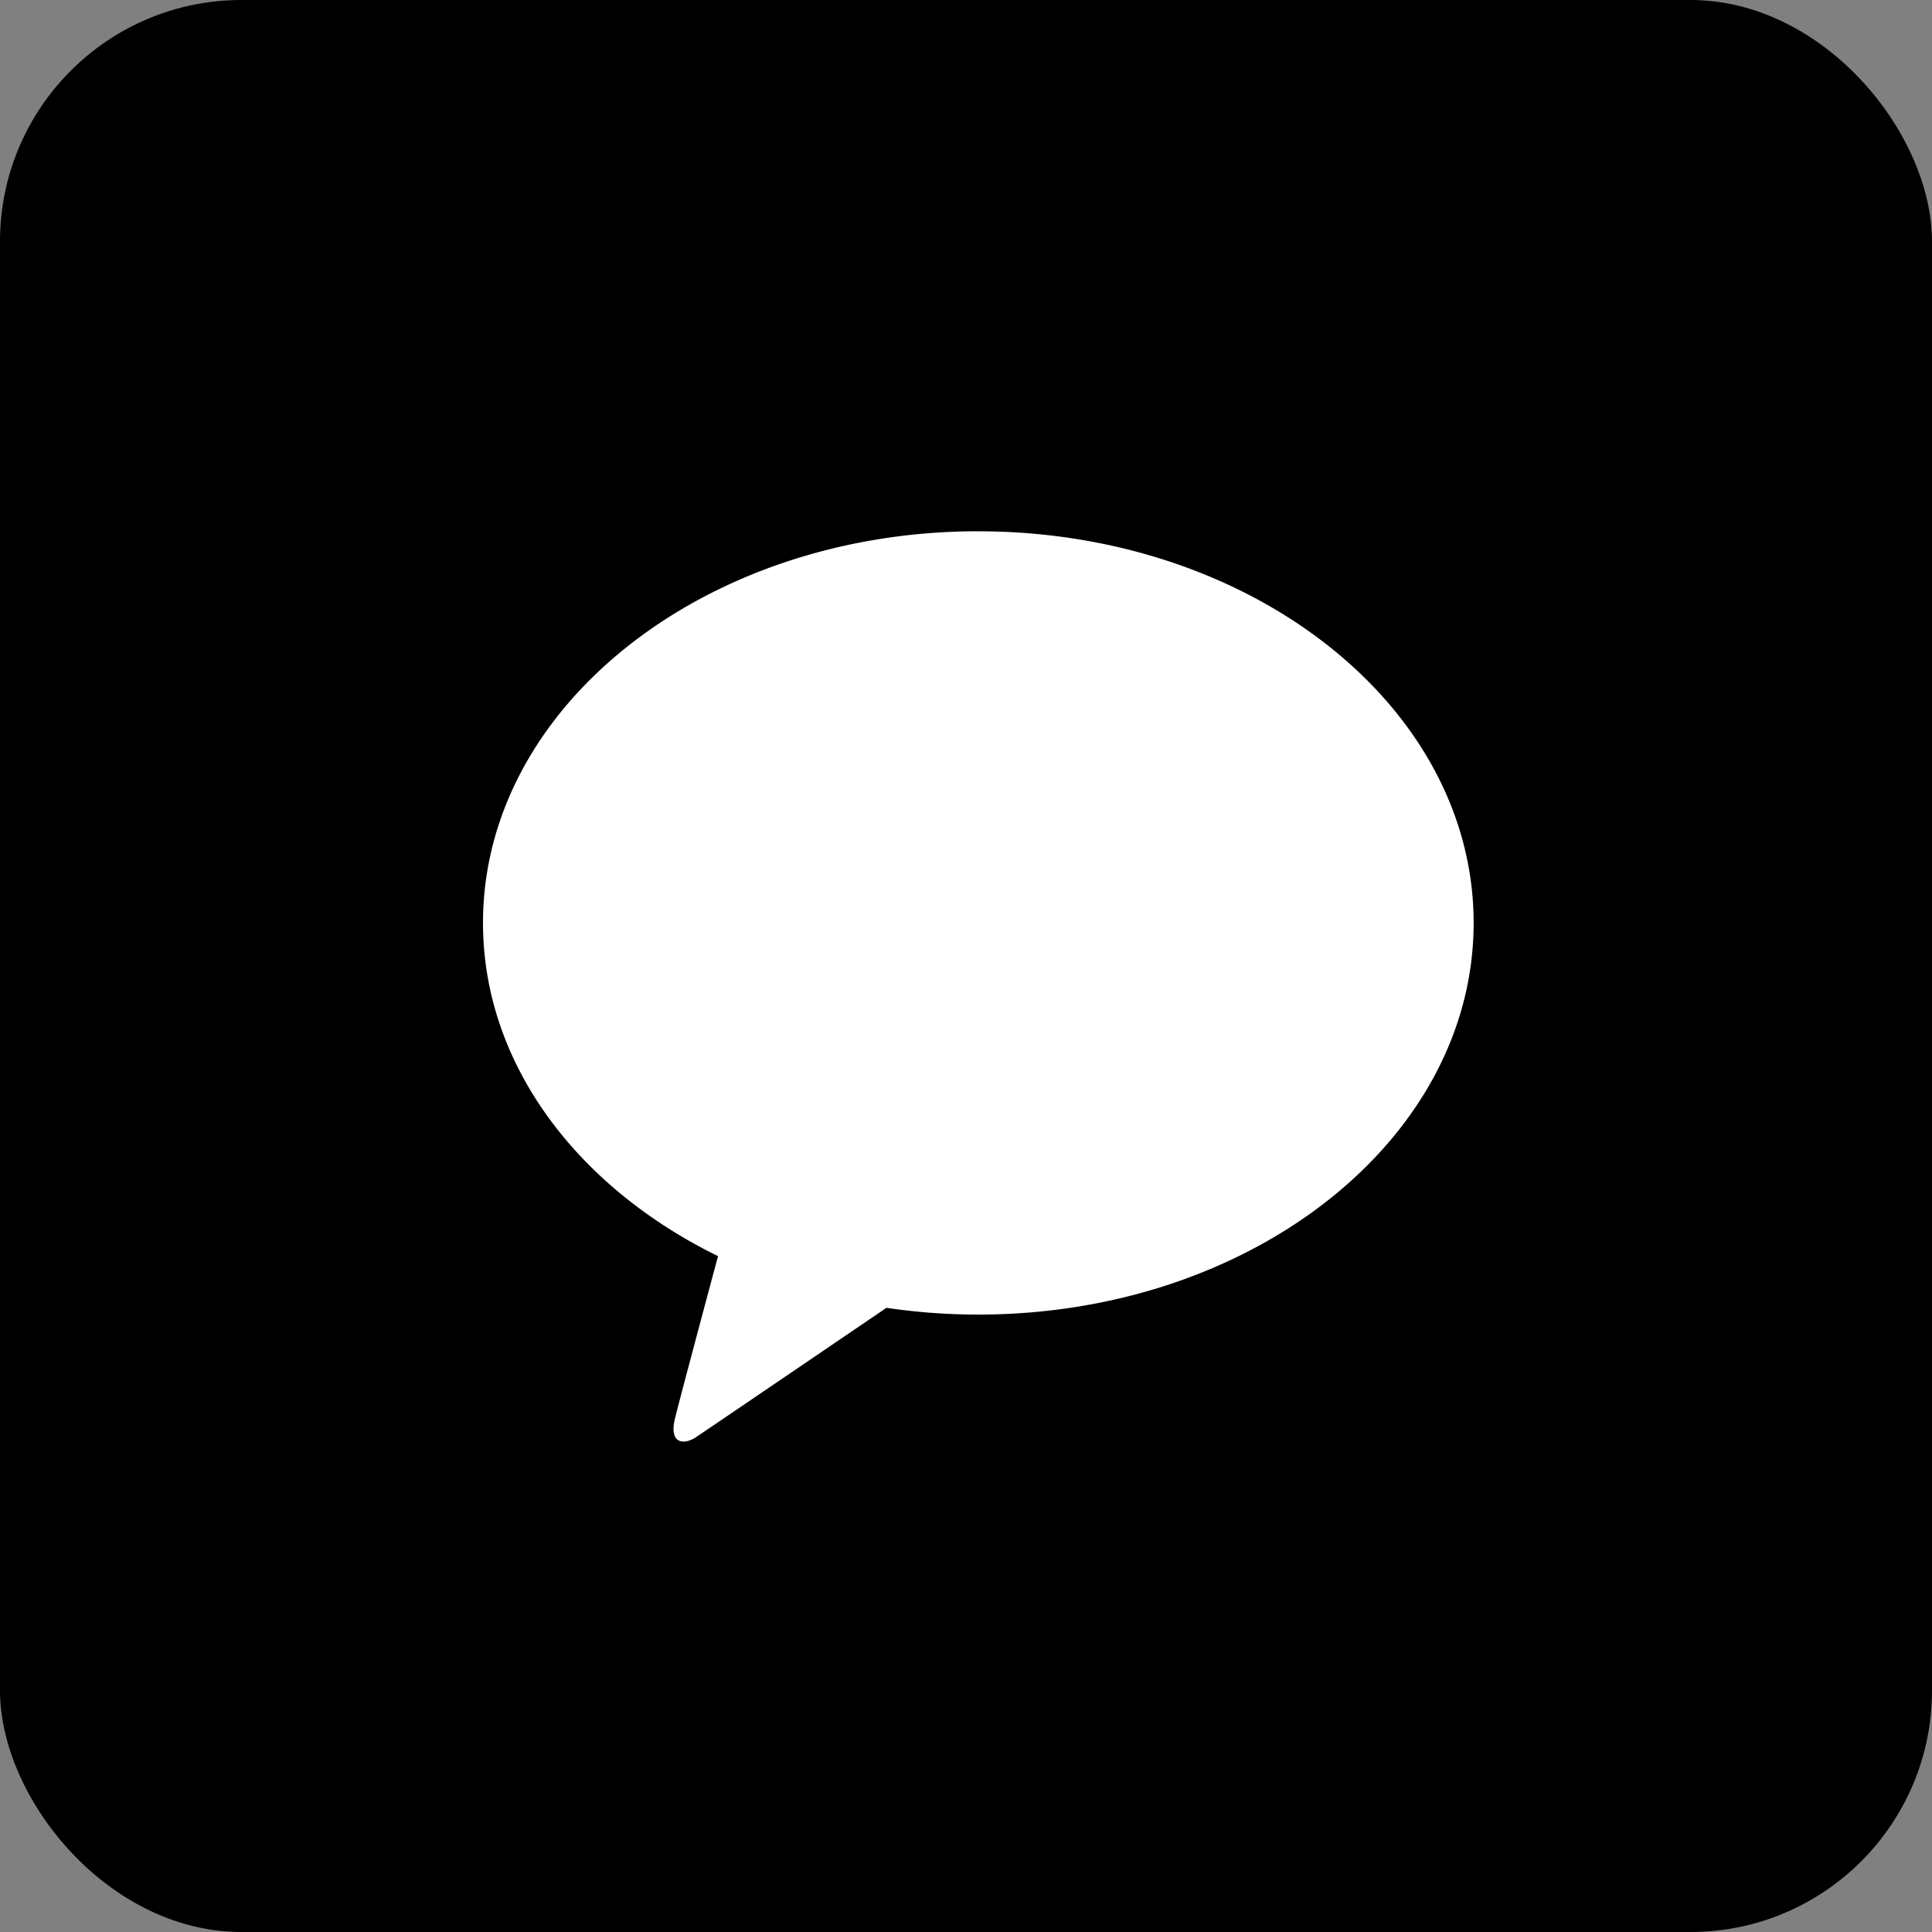 <svg xmlns="http://www.w3.org/2000/svg" width="40" height="40" viewBox="0 0 40 40">
    <rect x="0" y="0" width="40" height="40" fill="#808080" stroke="none"/>
    <g data-name="그룹 5837" transform="translate(-1714 -79)">
        <rect data-name="사각형 448" width="40" height="40" rx="5" transform="translate(1714 79)"/>
        <path data-name="패스 5112" d="M-230.174 389.927c-5.665 0-10.257 3.63-10.257 8.108 0 2.915 1.946 5.47 4.866 6.9-.215.8-.777 2.9-.889 3.351-.139.558.2.551.429.4.176-.117 2.81-1.908 3.947-2.681a13 13 0 0 0 1.9.14c5.665 0 10.257-3.63 10.257-8.109s-4.592-8.108-10.257-8.108" transform="translate(1964.431 -299.928)" style="fill:#fff"/>
    </g>
</svg>
